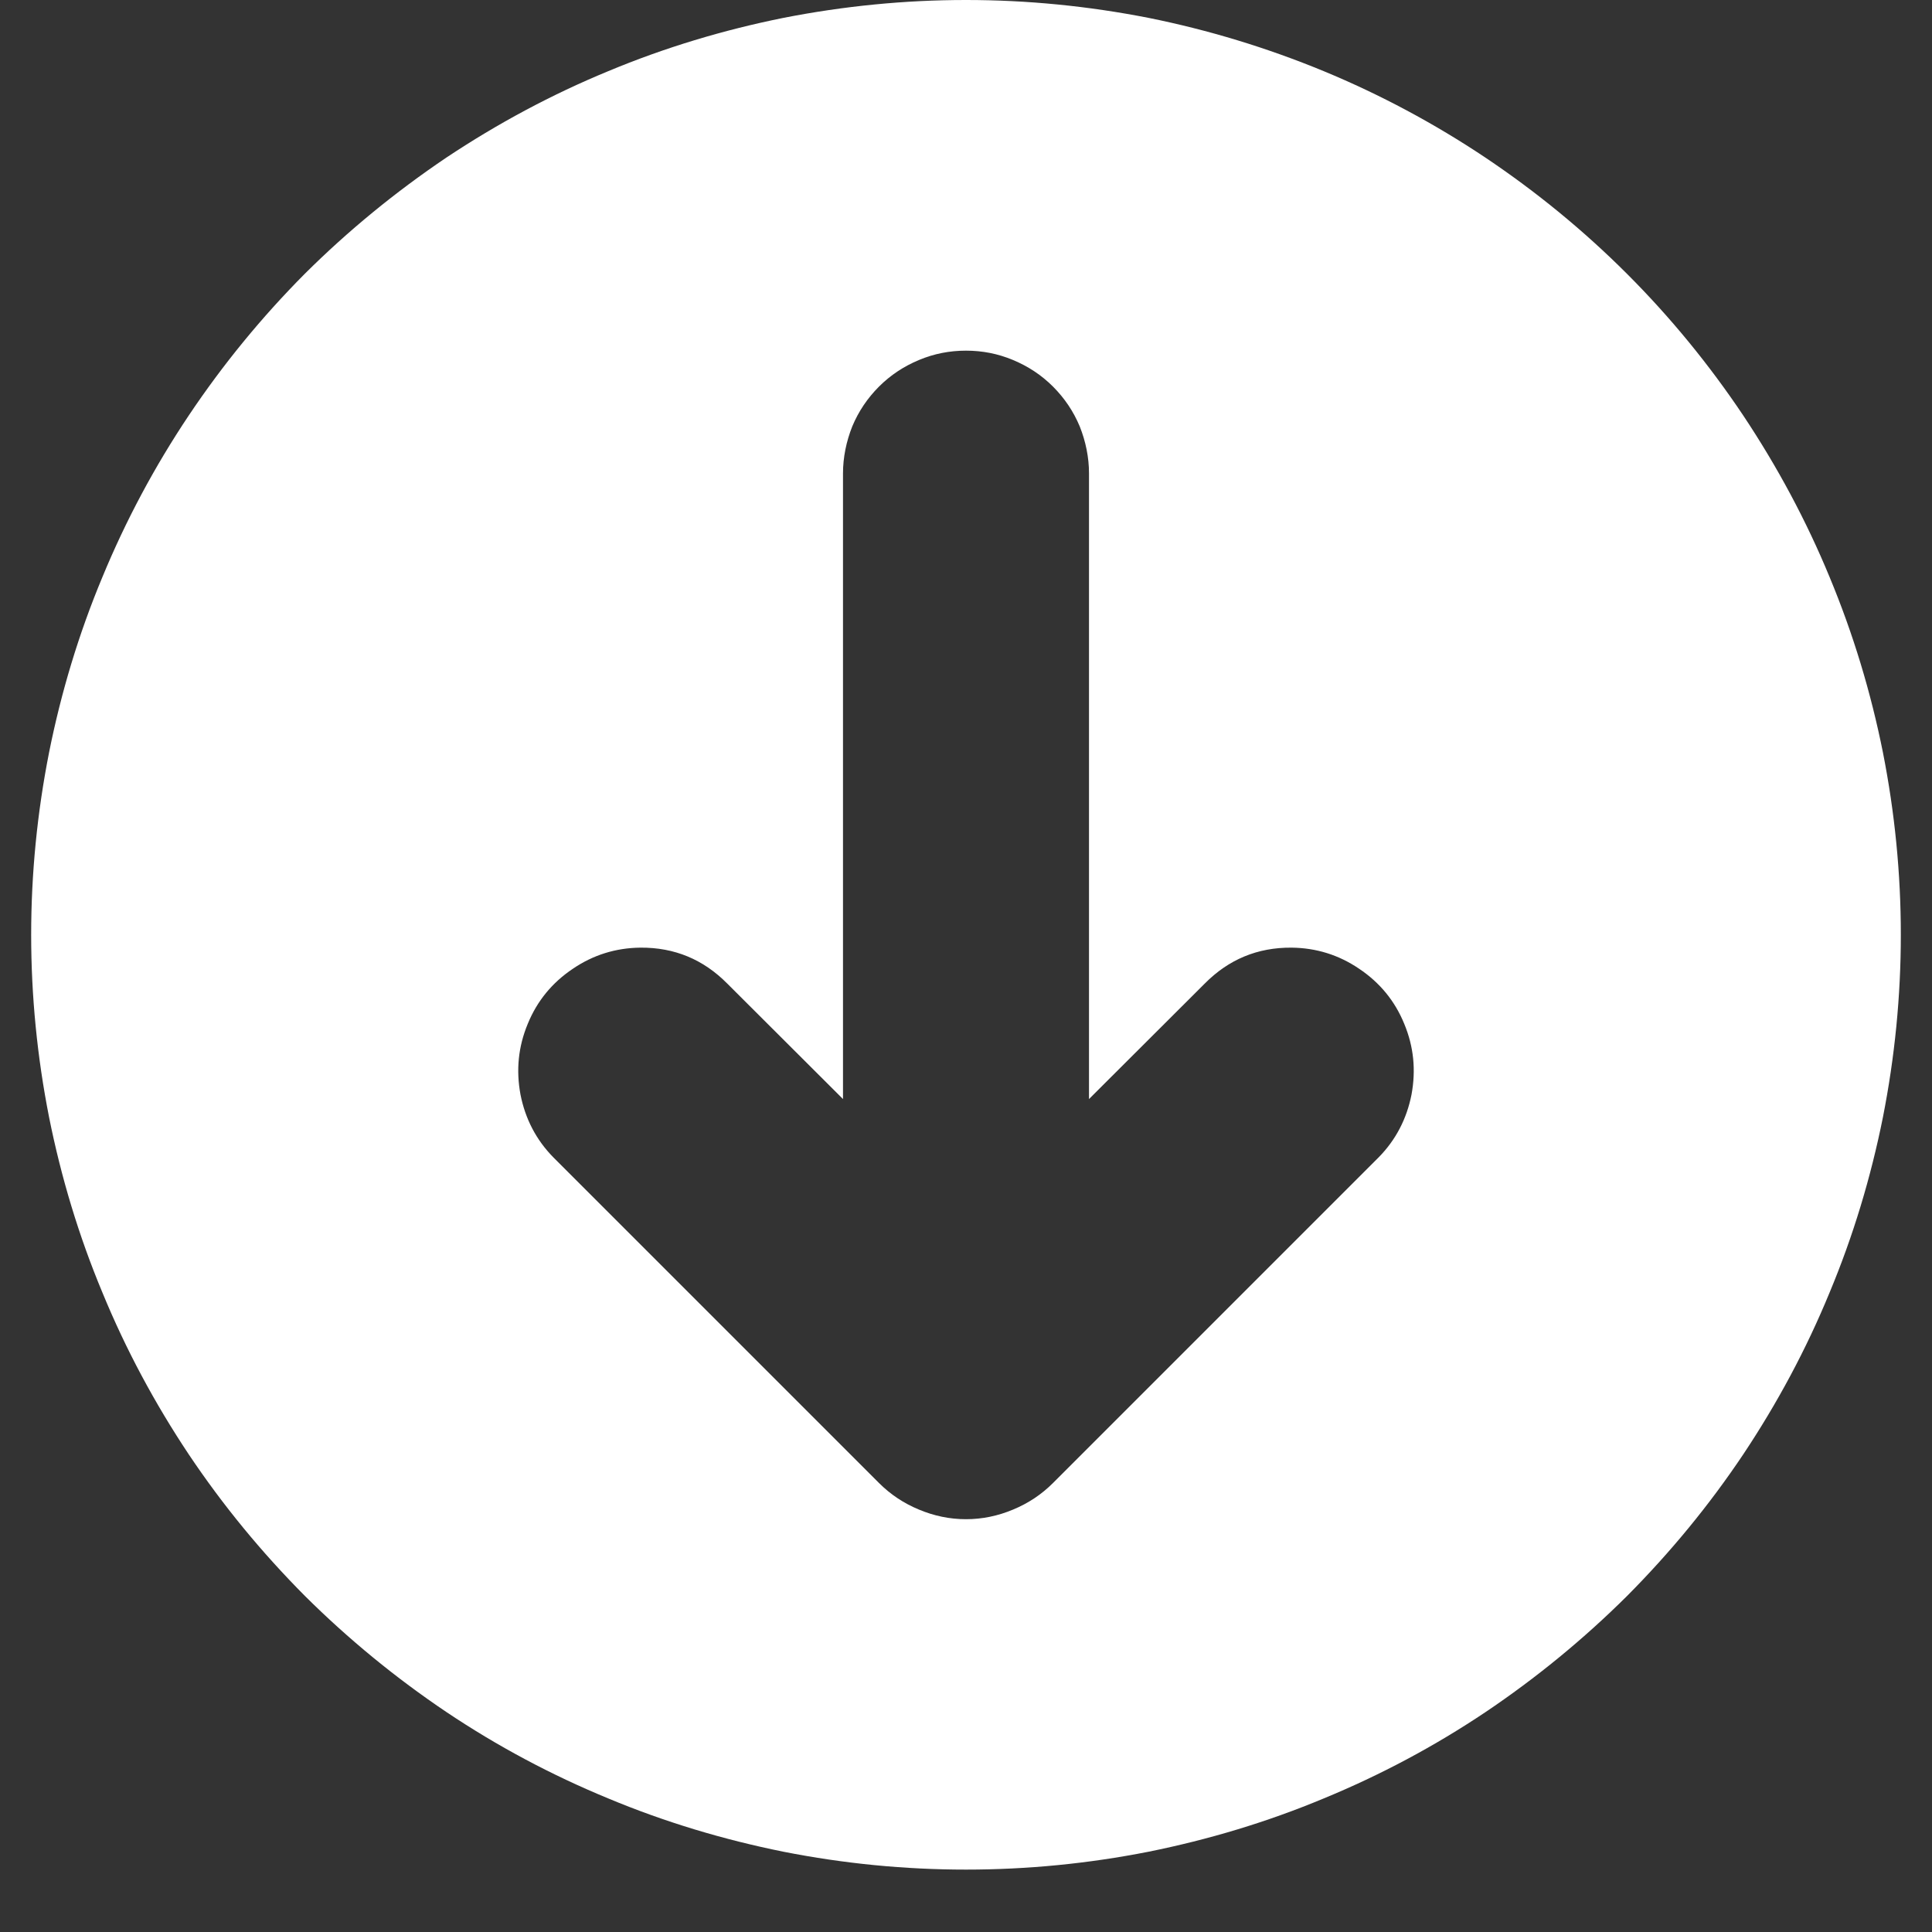 <svg xmlns="http://www.w3.org/2000/svg" xmlns:xlink="http://www.w3.org/1999/xlink" width="40" zoomAndPan="magnify" viewBox="0 0 30 30" height="40" preserveAspectRatio="xMidYMid meet" version="1.0"><rect x="0" y="0" width="30" height="30" fill="#333333" stroke="none"/><defs><clipPath id="92448a194d"><path d="M 0.484 0 L 29.516 0 L 29.516 29.031 L 0.484 29.031 Z M 0.484 0 " clip-rule="nonzero"/></clipPath></defs><g clip-path="url(#92448a194d)"><path fill="#ffffff" d="M 15 0 C 14.047 0 13.102 0.094 12.168 0.277 C 11.234 0.465 10.324 0.738 9.445 1.105 C 8.562 1.469 7.727 1.918 6.934 2.445 C 6.145 2.977 5.41 3.578 4.734 4.25 C 4.062 4.926 3.461 5.66 2.93 6.453 C 2.402 7.242 1.953 8.082 1.59 8.961 C 1.223 9.84 0.949 10.75 0.762 11.684 C 0.578 12.617 0.484 13.562 0.484 14.516 C 0.484 15.469 0.578 16.414 0.762 17.348 C 0.949 18.281 1.223 19.191 1.59 20.07 C 1.953 20.953 2.402 21.789 2.93 22.582 C 3.461 23.375 4.062 24.105 4.734 24.781 C 5.41 25.453 6.145 26.055 6.934 26.586 C 7.727 27.117 8.562 27.562 9.445 27.926 C 10.324 28.293 11.234 28.566 12.168 28.754 C 13.102 28.938 14.047 29.031 15 29.031 C 15.953 29.031 16.898 28.938 17.832 28.754 C 18.766 28.566 19.676 28.293 20.555 27.926 C 21.438 27.562 22.273 27.117 23.066 26.586 C 23.855 26.055 24.59 25.453 25.266 24.781 C 25.938 24.105 26.539 23.375 27.07 22.582 C 27.598 21.789 28.047 20.953 28.41 20.07 C 28.777 19.191 29.051 18.281 29.238 17.348 C 29.422 16.414 29.516 15.469 29.516 14.516 C 29.516 13.562 29.422 12.617 29.238 11.684 C 29.051 10.75 28.777 9.844 28.41 8.961 C 28.047 8.082 27.598 7.246 27.07 6.453 C 26.539 5.66 25.938 4.926 25.266 4.254 C 24.59 3.578 23.855 2.977 23.062 2.445 C 22.273 1.918 21.434 1.469 20.555 1.105 C 19.676 0.742 18.766 0.465 17.832 0.277 C 16.898 0.094 15.953 0 15 0 Z M 21.406 17.973 L 16.352 23.027 C 16.172 23.207 15.965 23.344 15.73 23.441 C 15.496 23.539 15.254 23.59 15 23.59 C 14.746 23.59 14.504 23.539 14.27 23.441 C 14.035 23.344 13.828 23.207 13.648 23.027 L 8.594 17.973 C 8.324 17.699 8.156 17.371 8.082 16.996 C 8.012 16.617 8.047 16.254 8.195 15.898 C 8.34 15.543 8.574 15.258 8.895 15.043 C 9.211 14.828 9.562 14.719 9.945 14.715 C 10.473 14.711 10.922 14.898 11.293 15.273 L 13.09 17.066 L 13.09 7.352 C 13.09 7.102 13.141 6.855 13.234 6.621 C 13.332 6.387 13.469 6.184 13.648 6.004 C 13.828 5.824 14.035 5.688 14.27 5.59 C 14.504 5.492 14.746 5.445 15 5.445 C 15.254 5.445 15.496 5.492 15.73 5.59 C 15.965 5.688 16.172 5.824 16.352 6.004 C 16.531 6.184 16.668 6.387 16.766 6.621 C 16.859 6.855 16.91 7.102 16.91 7.352 L 16.91 17.066 L 18.707 15.273 C 19.078 14.898 19.527 14.711 20.055 14.715 C 20.438 14.719 20.789 14.828 21.105 15.043 C 21.426 15.258 21.66 15.543 21.805 15.898 C 21.953 16.254 21.988 16.617 21.918 16.996 C 21.844 17.371 21.676 17.699 21.406 17.973 Z M 21.406 17.973 " fill-opacity="1" fill-rule="nonzero"/></g></svg>